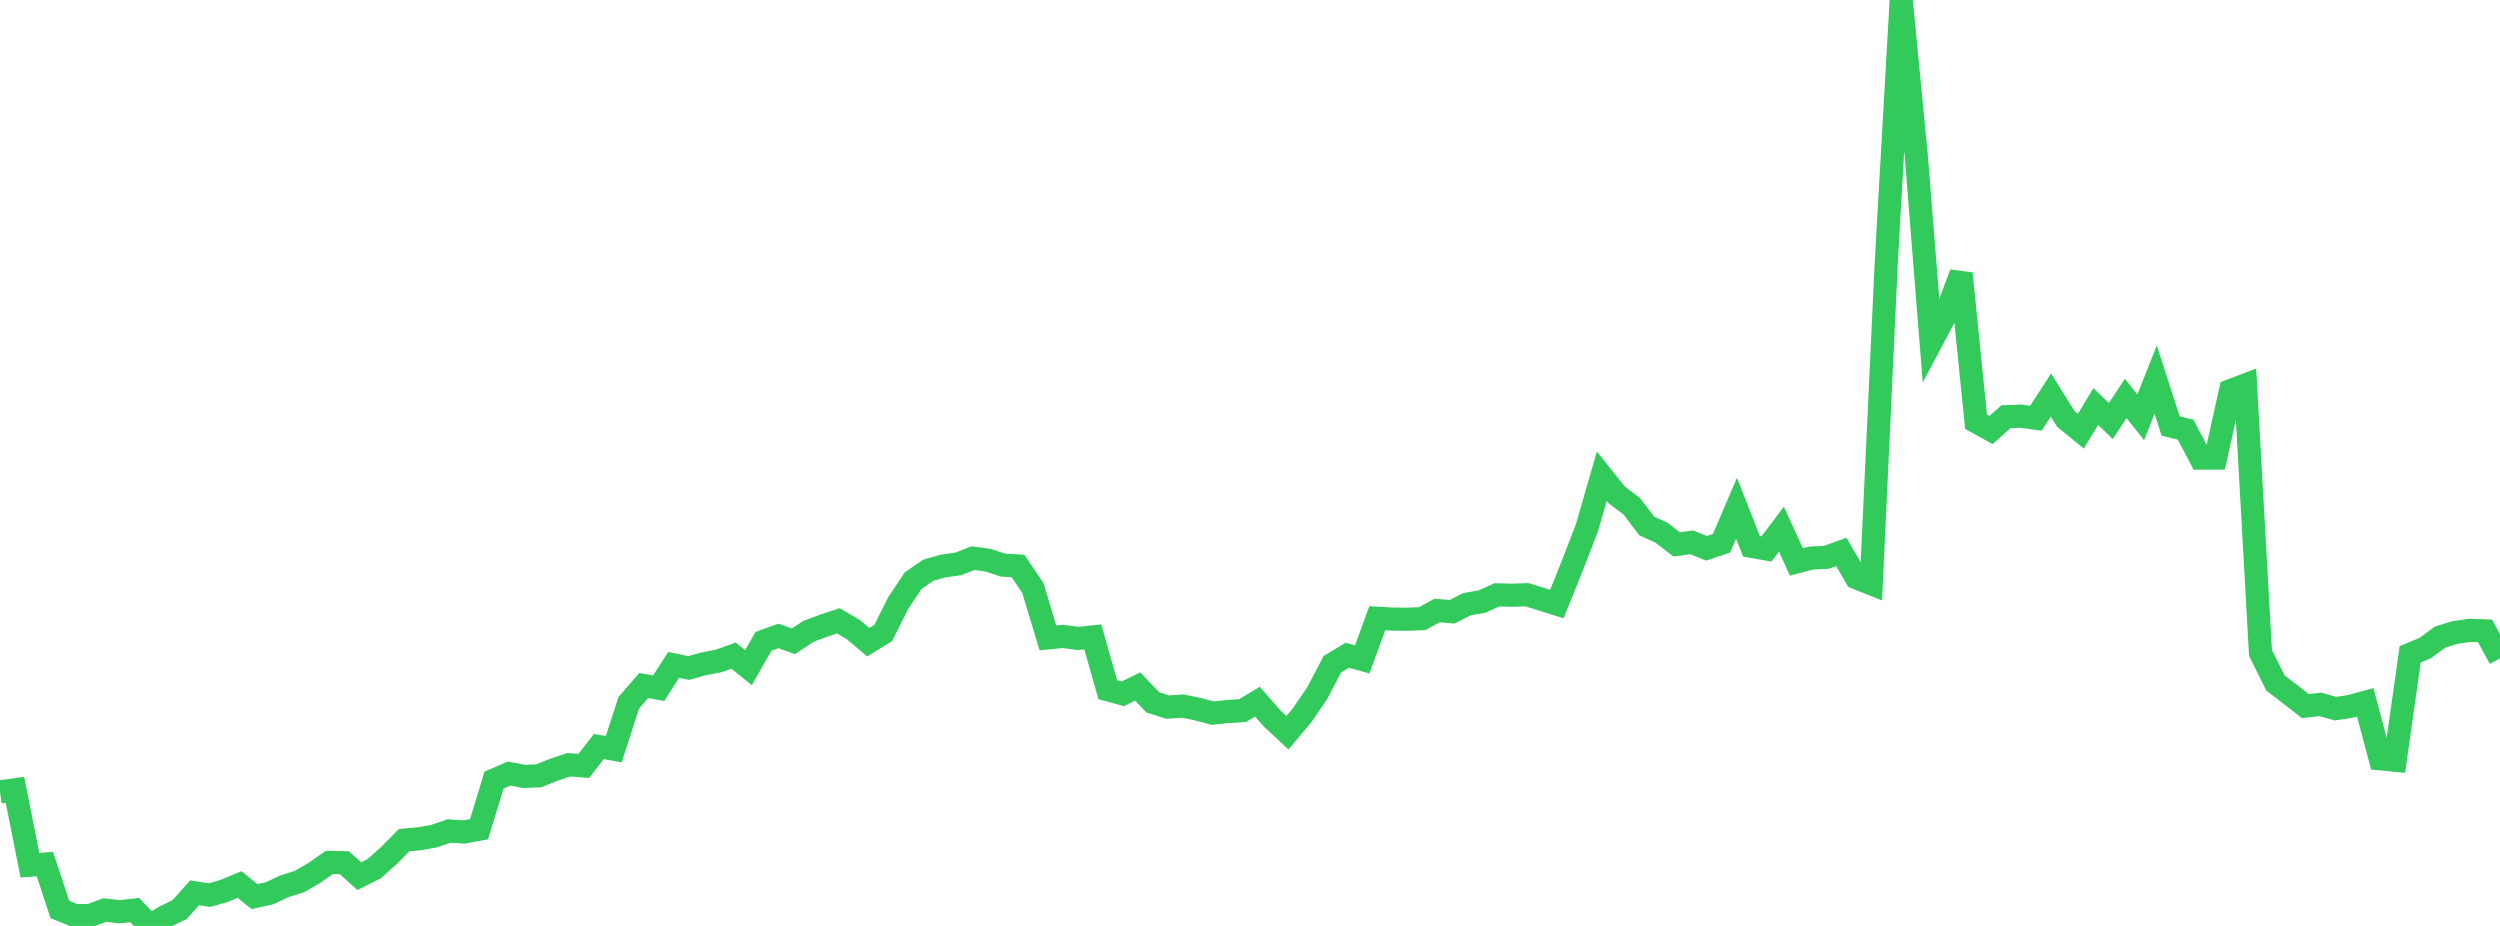 <?xml version="1.0" standalone="no"?>
<!DOCTYPE svg PUBLIC "-//W3C//DTD SVG 1.1//EN" "http://www.w3.org/Graphics/SVG/1.1/DTD/svg11.dtd">

<svg width="135" height="50" viewBox="0 0 135 50" preserveAspectRatio="none" 
  xmlns="http://www.w3.org/2000/svg"
  xmlns:xlink="http://www.w3.org/1999/xlink">


<polyline points="0.0, 42.759 0.808, 42.648 1.617, 46.721 2.425, 46.663 3.234, 49.112 4.042, 49.439 4.85, 49.442 5.659, 49.141 6.467, 49.235 7.275, 49.143 8.084, 50.0 8.892, 49.508 9.701, 49.117 10.509, 48.21 11.317, 48.336 12.126, 48.102 12.934, 47.763 13.743, 48.417 14.551, 48.238 15.359, 47.859 16.168, 47.605 16.976, 47.135 17.784, 46.571 18.593, 46.587 19.401, 47.311 20.21, 46.906 21.018, 46.184 21.826, 45.366 22.635, 45.293 23.443, 45.152 24.251, 44.872 25.06, 44.929 25.868, 44.78 26.677, 42.125 27.485, 41.773 28.293, 41.927 29.102, 41.891 29.91, 41.565 30.719, 41.295 31.527, 41.36 32.335, 40.315 33.144, 40.455 33.952, 37.951 34.76, 37.018 35.569, 37.165 36.377, 35.904 37.186, 36.073 37.994, 35.848 38.802, 35.695 39.611, 35.403 40.419, 36.053 41.228, 34.634 42.036, 34.341 42.844, 34.629 43.653, 34.095 44.461, 33.792 45.269, 33.525 46.078, 33.998 46.886, 34.68 47.695, 34.18 48.503, 32.563 49.311, 31.353 50.12, 30.795 50.928, 30.565 51.737, 30.454 52.545, 30.139 53.353, 30.25 54.162, 30.516 54.97, 30.561 55.778, 31.758 56.587, 34.446 57.395, 34.365 58.204, 34.476 59.012, 34.394 59.82, 37.245 60.629, 37.466 61.437, 37.071 62.246, 37.923 63.054, 38.185 63.862, 38.128 64.671, 38.292 65.479, 38.507 66.287, 38.422 67.096, 38.374 67.904, 37.892 68.713, 38.817 69.521, 39.568 70.329, 38.603 71.138, 37.416 71.946, 35.869 72.754, 35.382 73.563, 35.61 74.371, 33.385 75.18, 33.431 75.988, 33.438 76.796, 33.408 77.605, 32.968 78.413, 33.034 79.222, 32.622 80.03, 32.485 80.838, 32.121 81.647, 32.144 82.455, 32.115 83.263, 32.365 84.072, 32.62 84.88, 30.609 85.689, 28.517 86.497, 25.715 87.305, 26.728 88.114, 27.339 88.922, 28.401 89.731, 28.773 90.539, 29.398 91.347, 29.285 92.156, 29.608 92.964, 29.334 93.772, 27.445 94.581, 29.5 95.389, 29.644 96.198, 28.573 97.006, 30.347 97.814, 30.132 98.623, 30.097 99.431, 29.804 100.24, 31.195 101.048, 31.519 101.856, 14.228 102.665, 0.0 103.473, 8.346 104.281, 18.469 105.09, 16.946 105.898, 14.768 106.707, 22.776 107.515, 23.221 108.323, 22.503 109.132, 22.474 109.94, 22.585 110.749, 21.332 111.557, 22.623 112.365, 23.285 113.174, 21.953 113.982, 22.738 114.79, 21.516 115.599, 22.536 116.407, 20.503 117.216, 23.004 118.024, 23.203 118.832, 24.738 119.641, 24.735 120.449, 21.095 121.257, 20.788 122.066, 35.252 122.874, 36.884 123.683, 37.497 124.491, 38.13 125.299, 38.035 126.108, 38.267 126.916, 38.147 127.725, 37.927 128.533, 40.976 129.341, 41.053 130.15, 35.331 130.958, 34.998 131.766, 34.402 132.575, 34.153 133.383, 34.04 134.192, 34.068 135.0, 35.553" fill="none" stroke="#32ca5b" stroke-width="1.25"/>

</svg>